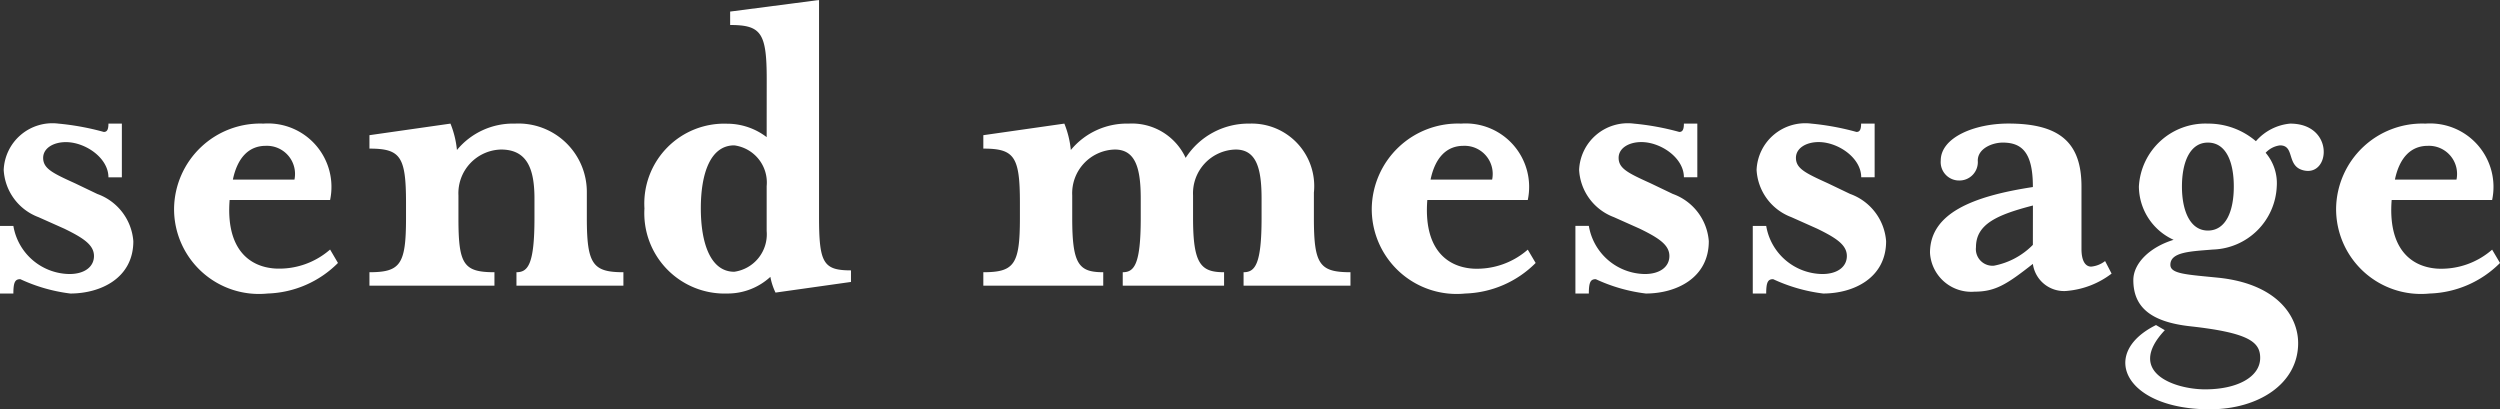 <svg xmlns="http://www.w3.org/2000/svg" width="97.2" height="15.912" viewBox="0 0 97.2 15.912">
  <rect x="0" y="0" width="97.2" height="15.912" fill="#333333" stroke="none"/>
  <path id="パス_1" data-name="パス 1" d="M-43.236-1.728a2.12,2.12,0,0,0-1.4-1.836l-.864-.414c-.882-.4-1.242-.576-1.242-.99,0-.378.4-.612.882-.612.756,0,1.656.612,1.656,1.368h.522V-6.3h-.522c0,.234-.054.324-.18.324A10.1,10.1,0,0,0-46.152-6.3a1.894,1.894,0,0,0-2.124,1.8,2.083,2.083,0,0,0,1.35,1.836l1.008.45c.738.36,1.152.63,1.152,1.062,0,.414-.36.7-.954.7A2.241,2.241,0,0,1-47.9-2.322h-.522V.306h.522c0-.45.072-.558.27-.558a6.454,6.454,0,0,0,1.944.558C-44.514.306-43.236-.288-43.236-1.728Zm3.87-2.394c.18-.864.63-1.314,1.278-1.314a1.093,1.093,0,0,1,1.116,1.314Zm-.126.792h3.906A2.467,2.467,0,0,0-38.178-6.3a3.349,3.349,0,0,0-3.474,3.294A3.3,3.3,0,0,0-38.016.306,4.036,4.036,0,0,0-35.28-.882l-.306-.522a3,3,0,0,1-2.142.738C-38.79-.738-39.636-1.494-39.492-3.33Zm8.838-1.944A3.692,3.692,0,0,0-30.906-6.3l-3.15.45v.522c1.206,0,1.422.306,1.422,2.106v.594c0,1.8-.216,2.106-1.422,2.106V0h4.86V-.522c-1.206,0-1.4-.306-1.4-2.106V-3.51a1.7,1.7,0,0,1,1.656-1.782c1.008,0,1.3.738,1.3,1.908v.756c0,1.8-.252,2.106-.7,2.106V0h4.158V-.522c-1.188,0-1.422-.306-1.422-2.106v-.99A2.66,2.66,0,0,0-28.4-6.3,2.823,2.823,0,0,0-30.654-5.274Zm12.042-.5a2.526,2.526,0,0,0-1.53-.522,3.107,3.107,0,0,0-3.222,3.294A3.122,3.122,0,0,0-20.142.306a2.45,2.45,0,0,0,1.674-.648,2.4,2.4,0,0,0,.2.612l2.934-.414v-.45c-1.08,0-1.242-.288-1.242-2.088v-8.424l-3.456.45v.522c1.206,0,1.422.306,1.422,2.106Zm0,3.654A1.469,1.469,0,0,1-19.872-.54c-.918,0-1.3-1.1-1.3-2.466s.378-2.448,1.3-2.448a1.457,1.457,0,0,1,1.26,1.584ZM-2.034-3.51A1.7,1.7,0,0,1-.378-5.292c.81,0,1.008.738,1.008,1.908v.756c0,1.8-.252,2.106-.7,2.106V0H4.086V-.522c-1.206,0-1.422-.306-1.422-2.106v-.99A2.43,2.43,0,0,0,.162-6.3,2.9,2.9,0,0,0-2.322-4.968,2.3,2.3,0,0,0-4.536-6.3a2.823,2.823,0,0,0-2.25,1.026A3.692,3.692,0,0,0-7.038-6.3l-3.15.45v.522c1.206,0,1.422.306,1.422,2.106v.594c0,1.8-.216,2.106-1.422,2.106V0h4.662V-.522c-.954,0-1.206-.306-1.206-2.106V-3.51A1.7,1.7,0,0,1-5.076-5.292c.81,0,1.008.738,1.008,1.908v.756c0,1.8-.252,2.106-.7,2.106V0H-.828V-.522c-.9,0-1.206-.306-1.206-2.106ZM7.2-4.122c.18-.864.63-1.314,1.278-1.314A1.093,1.093,0,0,1,9.594-4.122Zm-.126.792H10.98A2.467,2.467,0,0,0,8.388-6.3,3.349,3.349,0,0,0,4.914-3.006,3.3,3.3,0,0,0,8.55.306,4.036,4.036,0,0,0,11.286-.882L10.98-1.4a3,3,0,0,1-2.142.738C7.776-.738,6.93-1.494,7.074-3.33Zm10.944,1.6a2.12,2.12,0,0,0-1.4-1.836l-.864-.414c-.882-.4-1.242-.576-1.242-.99,0-.378.4-.612.882-.612.756,0,1.656.612,1.656,1.368h.522V-6.3h-.522c0,.234-.054.324-.18.324A10.1,10.1,0,0,0,15.1-6.3a1.894,1.894,0,0,0-2.124,1.8,2.083,2.083,0,0,0,1.35,1.836l1.008.45c.738.36,1.152.63,1.152,1.062,0,.414-.36.7-.954.7a2.241,2.241,0,0,1-2.178-1.872h-.522V.306h.522c0-.45.072-.558.27-.558A6.454,6.454,0,0,0,15.57.306C16.74.306,18.018-.288,18.018-1.728Zm6.894,0a2.12,2.12,0,0,0-1.4-1.836l-.864-.414c-.882-.4-1.242-.576-1.242-.99,0-.378.4-.612.882-.612.756,0,1.656.612,1.656,1.368h.522V-6.3H23.94c0,.234-.054.324-.18.324A10.1,10.1,0,0,0,22-6.3a1.894,1.894,0,0,0-2.124,1.8,2.083,2.083,0,0,0,1.35,1.836l1.008.45c.738.36,1.152.63,1.152,1.062,0,.414-.36.7-.954.7A2.241,2.241,0,0,1,20.25-2.322h-.522V.306h.522c0-.45.072-.558.27-.558a6.454,6.454,0,0,0,1.944.558C23.634.306,24.912-.288,24.912-1.728Zm8.766,1.26-.252-.486a1.041,1.041,0,0,1-.54.216c-.234,0-.378-.234-.378-.684v-2.43c0-1.71-.846-2.448-2.844-2.448-1.314,0-2.628.54-2.628,1.44a.715.715,0,0,0,.72.774.715.715,0,0,0,.72-.774c0-.468.558-.7.972-.7.738,0,1.17.378,1.17,1.71v.018c-2.358.36-4,1.026-4,2.556A1.607,1.607,0,0,0,28.35.234c.81,0,1.26-.288,2.268-1.08A1.222,1.222,0,0,0,31.986.2,3.32,3.32,0,0,0,33.678-.468Zm-3.06-1.116a2.872,2.872,0,0,1-1.512.81.647.647,0,0,1-.7-.72c0-.9.828-1.26,2.214-1.62ZM38.43-3.852c0,.954-.306,1.71-1.008,1.71-.684,0-1.008-.756-1.008-1.71,0-.972.324-1.71,1.008-1.71C38.124-5.562,38.43-4.824,38.43-3.852ZM35.964-.81c0-.5.774-.522,1.656-.594A2.565,2.565,0,0,0,40.1-3.852a1.819,1.819,0,0,0-.432-1.314.917.917,0,0,1,.558-.288c.594,0,.234.81.918.972,1.044.252,1.206-1.818-.522-1.818a2.006,2.006,0,0,0-1.332.684A2.848,2.848,0,0,0,37.422-6.3,2.589,2.589,0,0,0,34.74-3.852a2.294,2.294,0,0,0,1.35,2.07c-.936.288-1.566.918-1.566,1.566,0,1.08.72,1.638,2.25,1.8,2.25.252,2.682.612,2.682,1.224,0,.738-.882,1.224-2.142,1.224-1.188,0-3.1-.666-1.566-2.3l-.342-.2c-2.25,1.116-1.188,3.276,2.088,3.276,1.89,0,3.438-.99,3.438-2.574,0-1.026-.792-2.286-3.06-2.538C36.612-.432,35.964-.45,35.964-.81Zm8.73-3.312c.18-.864.63-1.314,1.278-1.314a1.093,1.093,0,0,1,1.116,1.314Zm-.126.792h3.906A2.467,2.467,0,0,0,45.882-6.3a3.349,3.349,0,0,0-3.474,3.294A3.3,3.3,0,0,0,46.044.306,4.036,4.036,0,0,0,48.78-.882L48.474-1.4a3,3,0,0,1-2.142.738C45.27-.738,44.424-1.494,44.568-3.33Z" transform="translate(48.42 11.106)" fill="#fff"/>
</svg>
